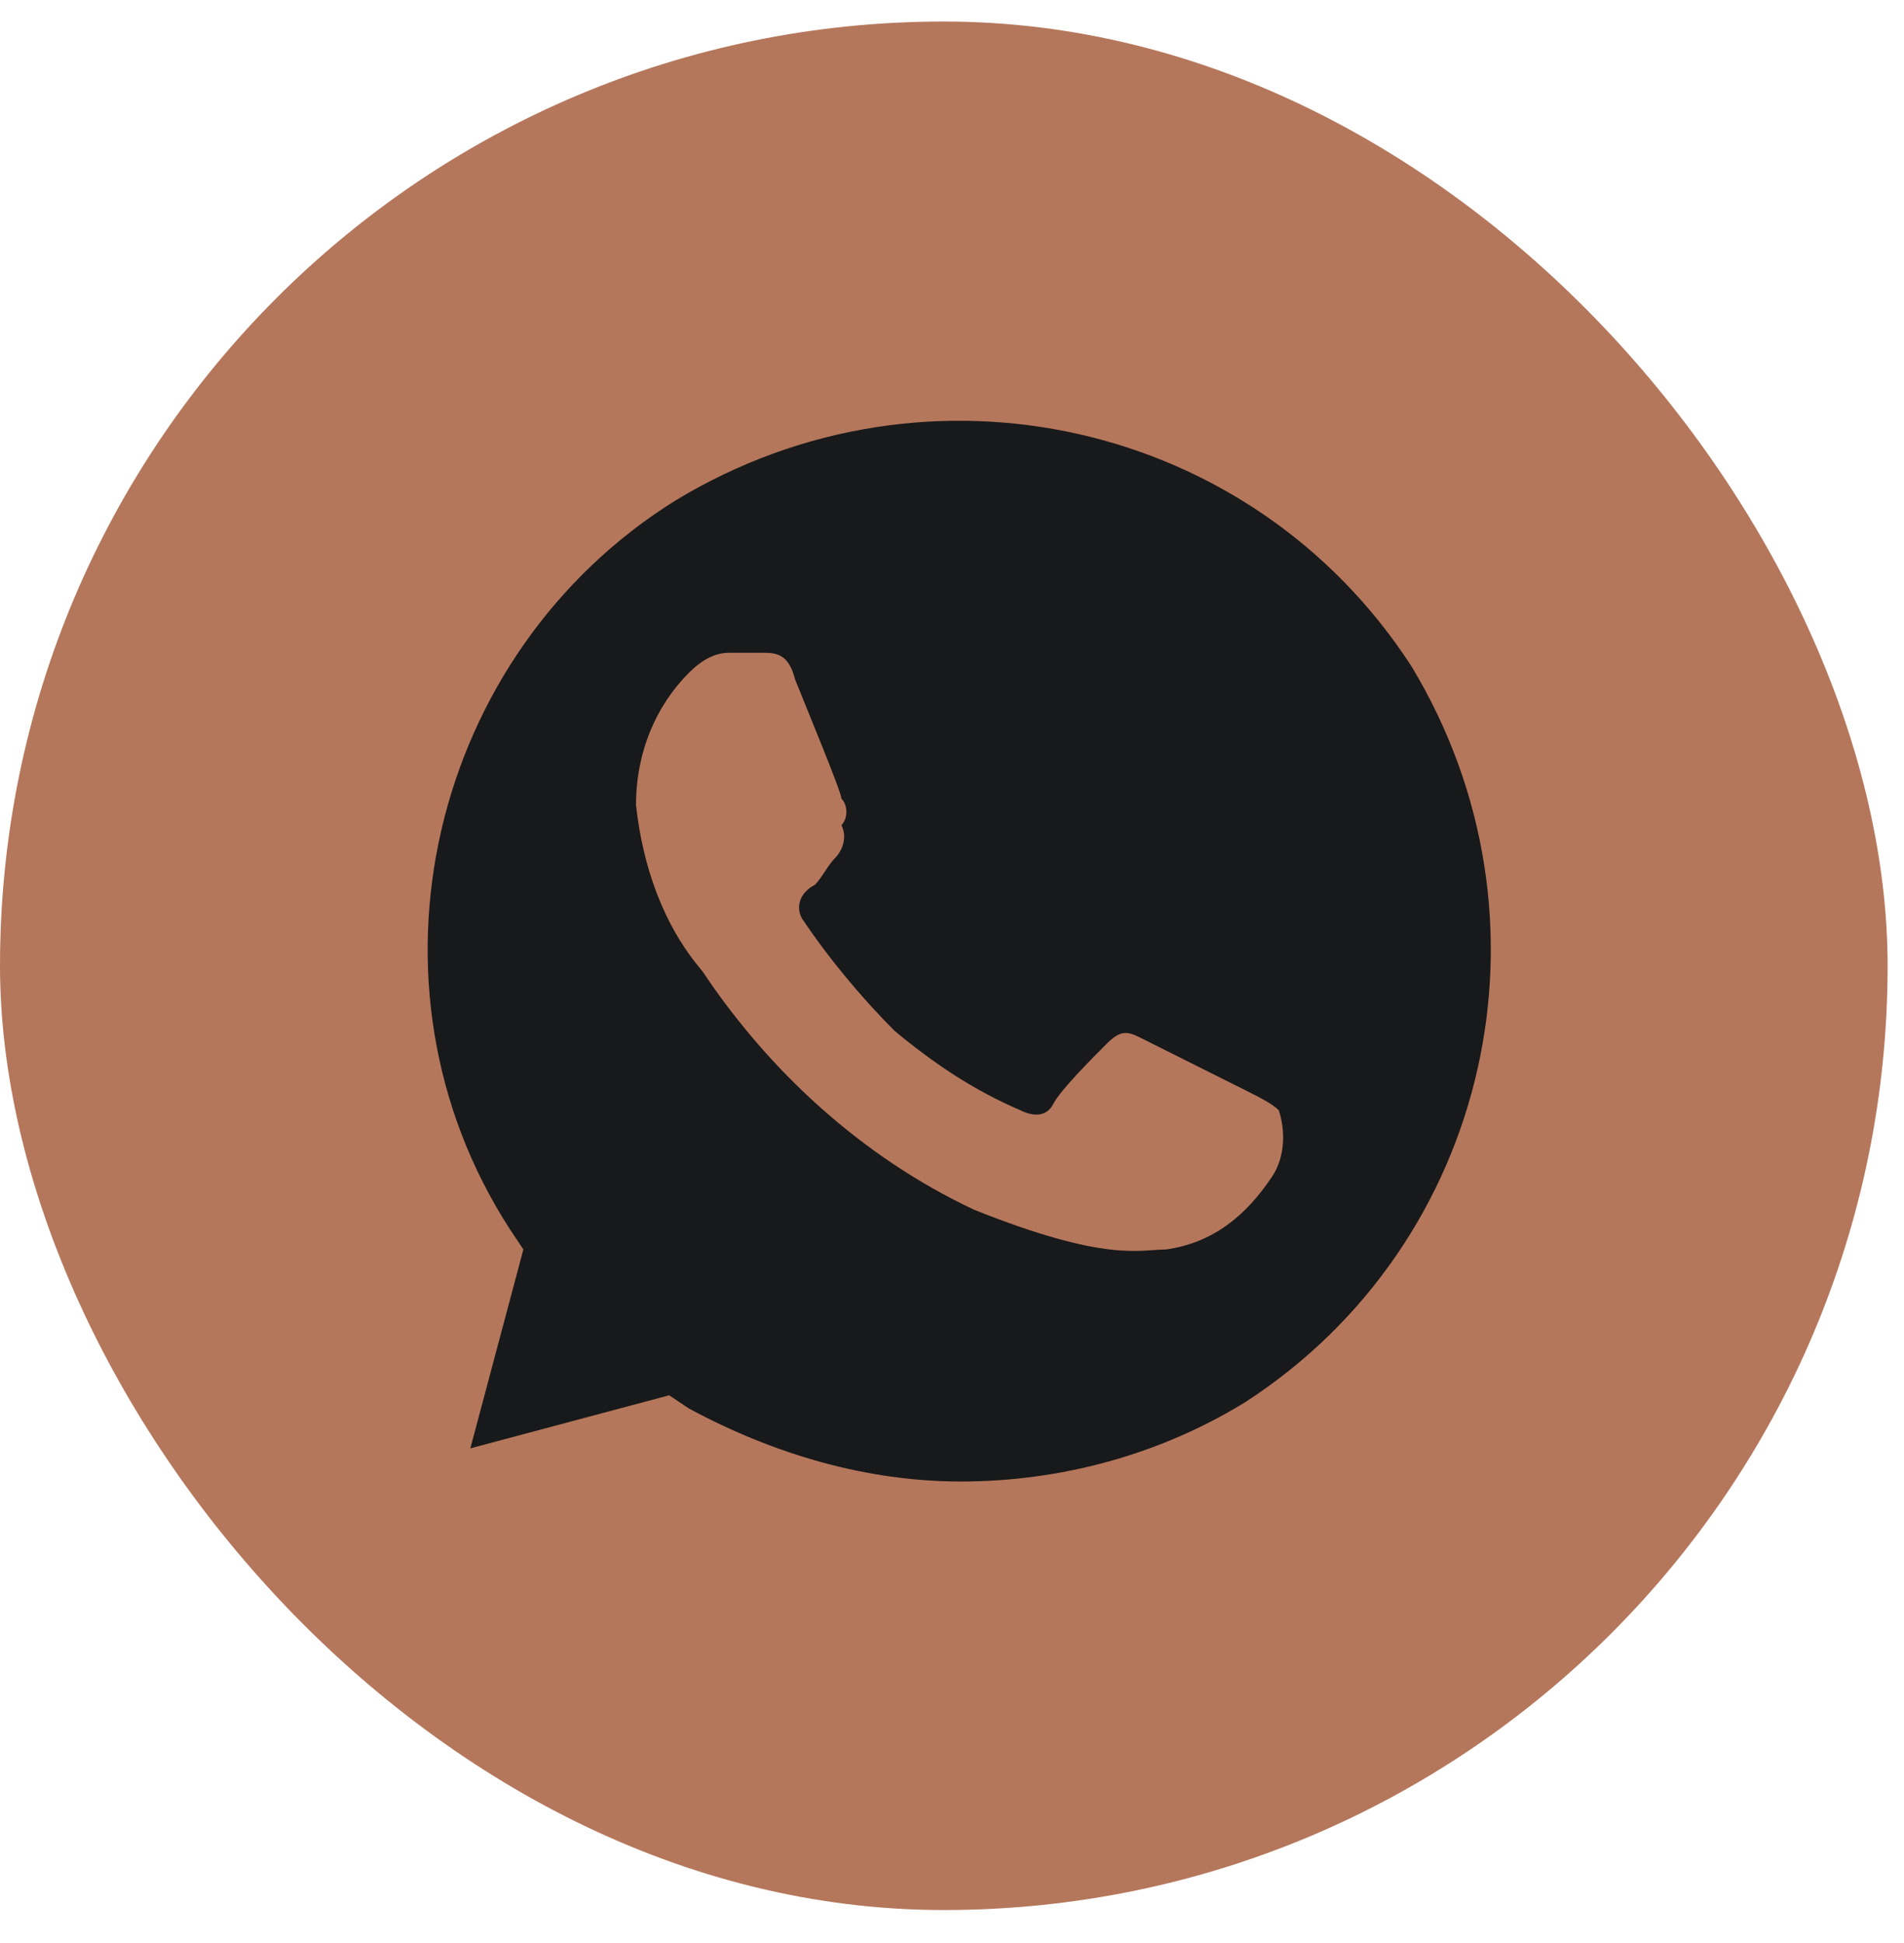 <?xml version="1.0" encoding="UTF-8"?> <svg xmlns="http://www.w3.org/2000/svg" width="50" height="51" viewBox="0 0 50 51" fill="none"> <rect y="0.565" width="49.57" height="49.57" rx="24.785" fill="#B5775C"></rect> <path d="M37.062 17.483C32.885 11.044 24.359 9.13 17.746 13.132C11.307 17.135 9.219 25.835 13.396 32.274L13.744 32.796L12.351 38.017L17.572 36.624L18.094 36.972C20.356 38.191 22.793 38.887 25.229 38.887C27.839 38.887 30.449 38.191 32.711 36.798C39.15 32.622 41.064 24.095 37.062 17.483ZM33.407 30.882C32.711 31.926 31.841 32.622 30.623 32.796C29.927 32.796 29.057 33.144 25.577 31.752C22.618 30.36 20.182 28.098 18.442 25.487C17.398 24.269 16.876 22.703 16.702 21.137C16.702 19.745 17.224 18.527 18.094 17.657C18.442 17.309 18.79 17.135 19.138 17.135H20.008C20.356 17.135 20.704 17.135 20.878 17.831C21.226 18.701 22.096 20.789 22.096 20.963C22.27 21.137 22.27 21.485 22.096 21.659C22.27 22.007 22.096 22.355 21.922 22.529C21.748 22.703 21.574 23.051 21.4 23.225C21.052 23.399 20.878 23.747 21.052 24.095C21.748 25.139 22.618 26.183 23.488 27.054C24.533 27.924 25.577 28.62 26.795 29.142C27.143 29.316 27.491 29.316 27.665 28.968C27.839 28.62 28.709 27.75 29.057 27.402C29.405 27.054 29.579 27.054 29.927 27.228L32.711 28.62C33.059 28.794 33.407 28.968 33.581 29.142C33.755 29.664 33.755 30.36 33.407 30.882Z" fill="#18191A"></path> </svg> 